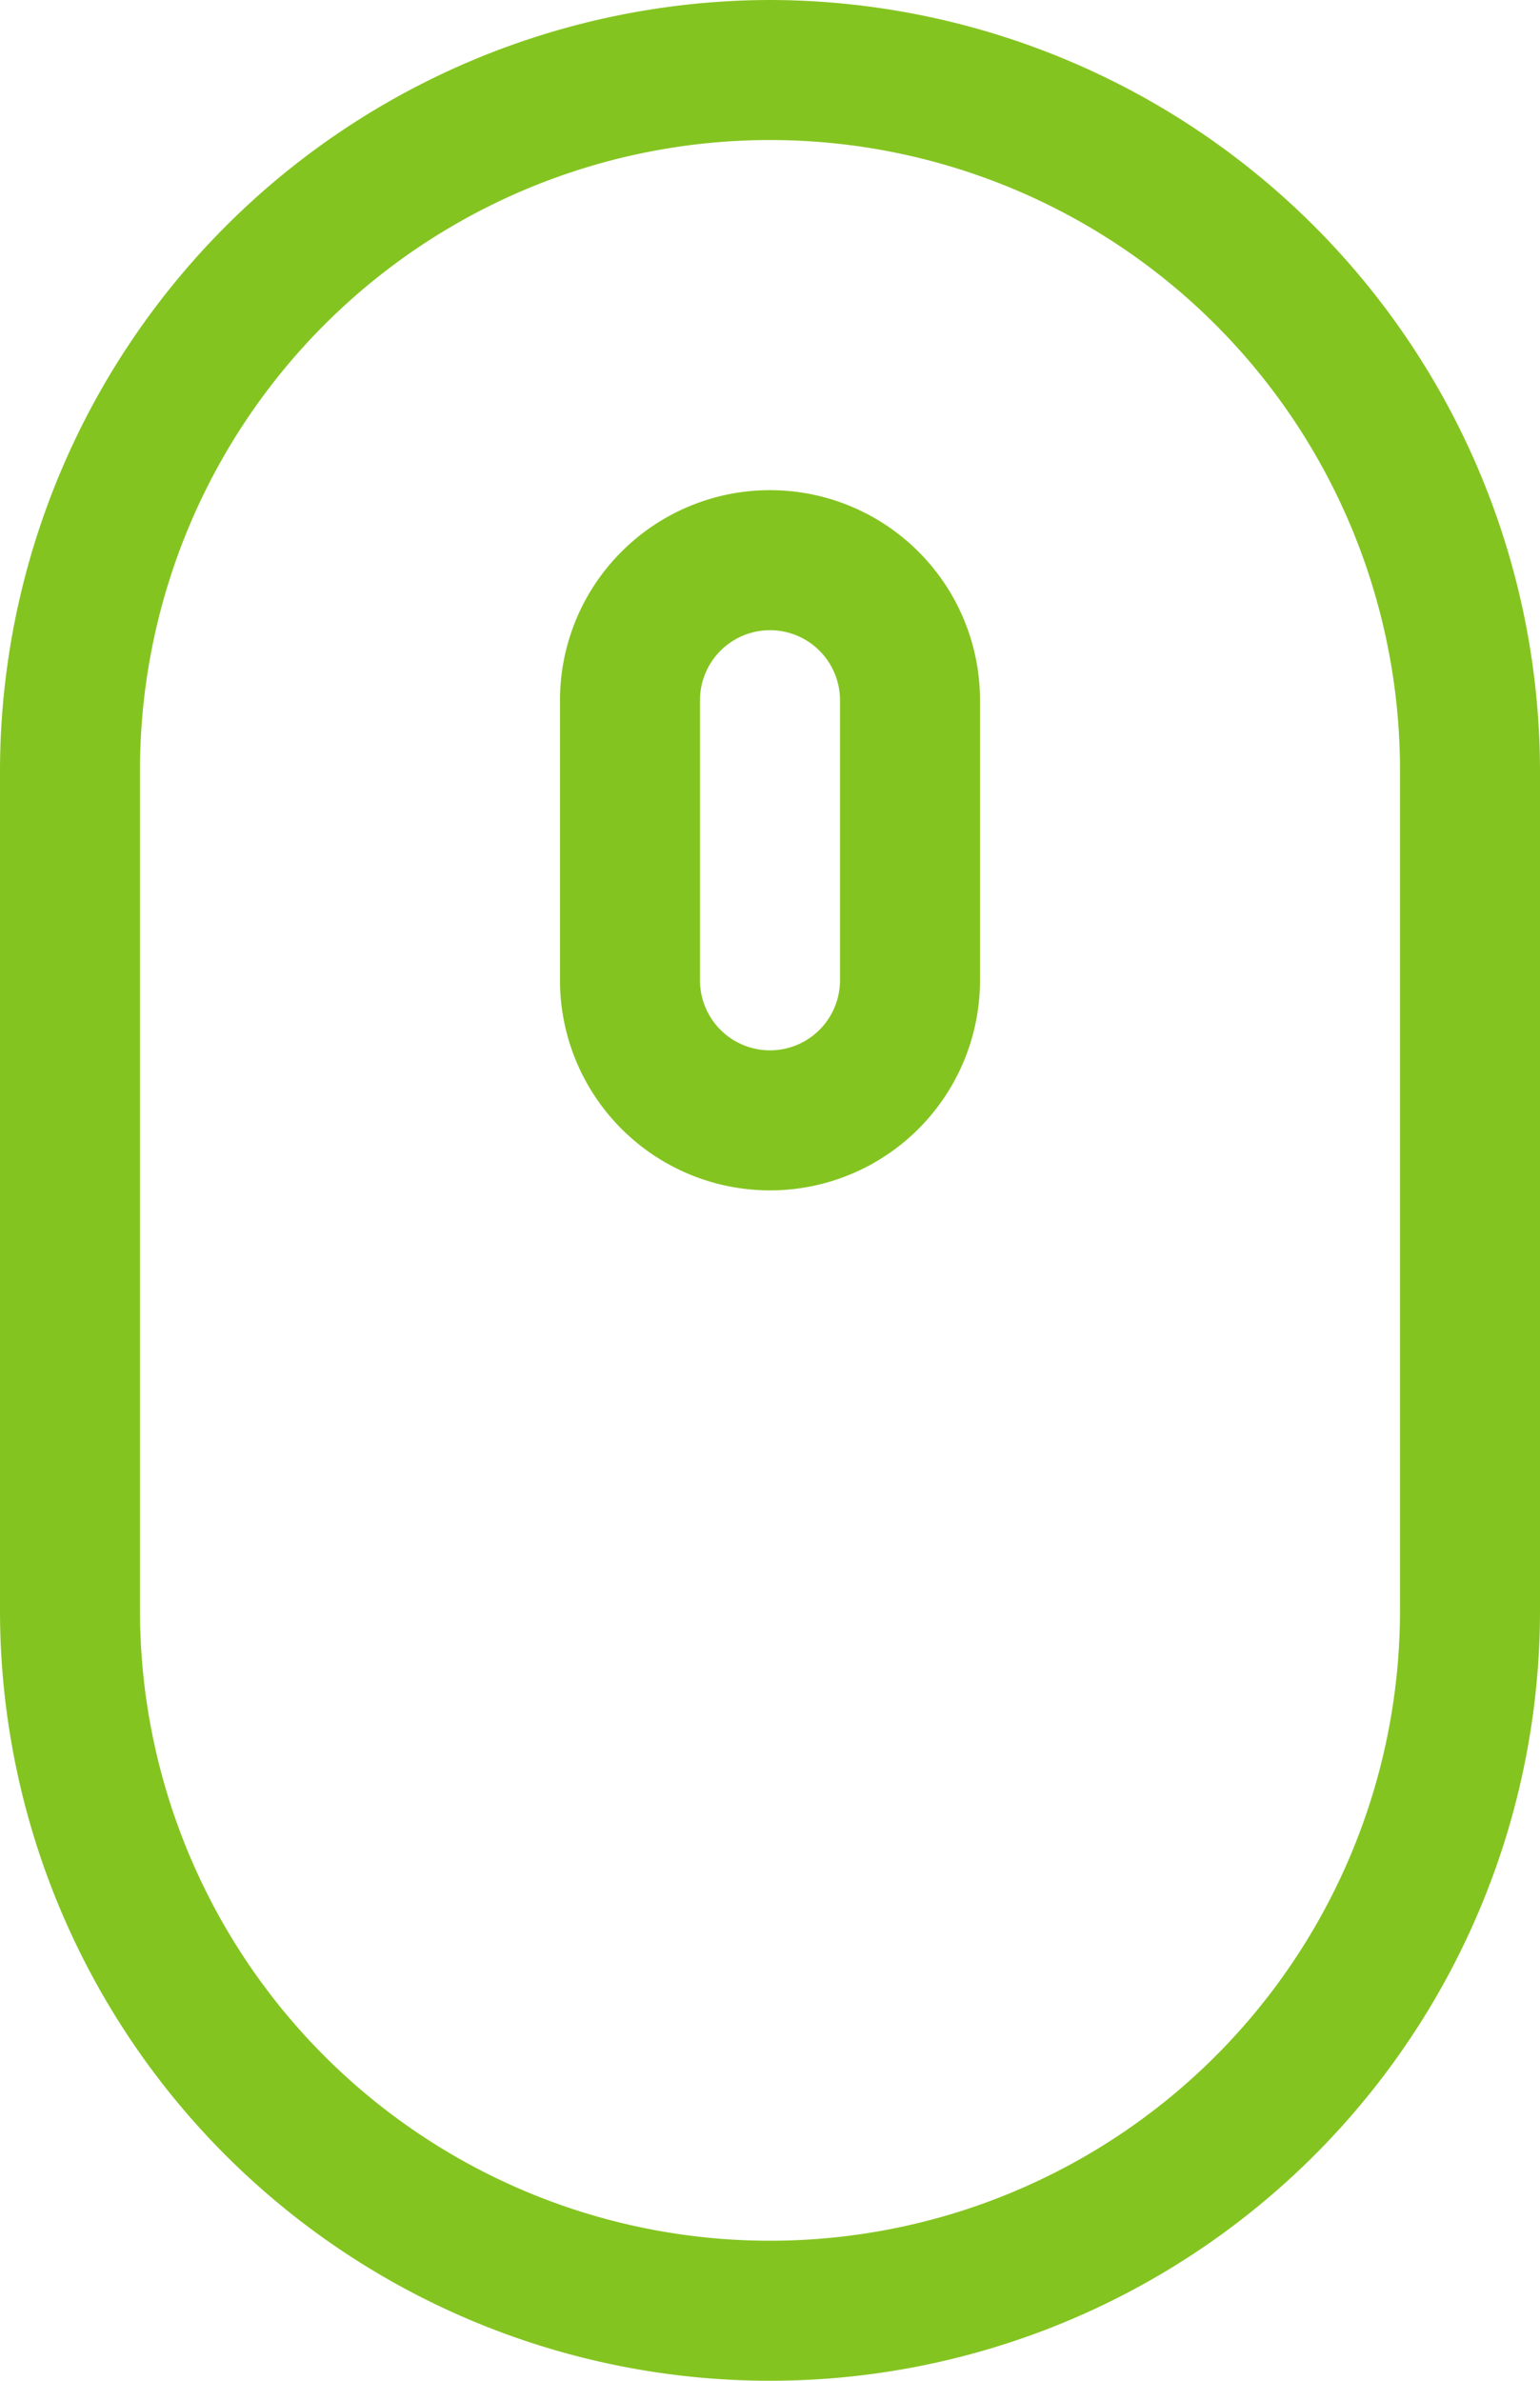 <svg xmlns="http://www.w3.org/2000/svg" width="11" height="17" viewBox="0 0 11 17"><defs><style>.cls-1{fill:#84c420;}</style></defs><g id="レイヤー_2" data-name="レイヤー 2"><g id="レイヤー_1-2" data-name="レイヤー 1"><path class="cls-1" d="M5.5,0A5.51,5.51,0,0,0,0,5.5v6a5.5,5.5,0,0,0,11,0v-6A5.51,5.51,0,0,0,5.5,0ZM10,11.5a4.5,4.5,0,0,1-9,0v-6a4.5,4.5,0,0,1,9,0Zm-4.5-8A1.5,1.5,0,0,0,4,5V7A1.5,1.5,0,0,0,7,7V5A1.5,1.5,0,0,0,5.5,3.5ZM6,7A.5.5,0,0,1,5,7V5A.5.5,0,0,1,6,5Z"/></g></g></svg>